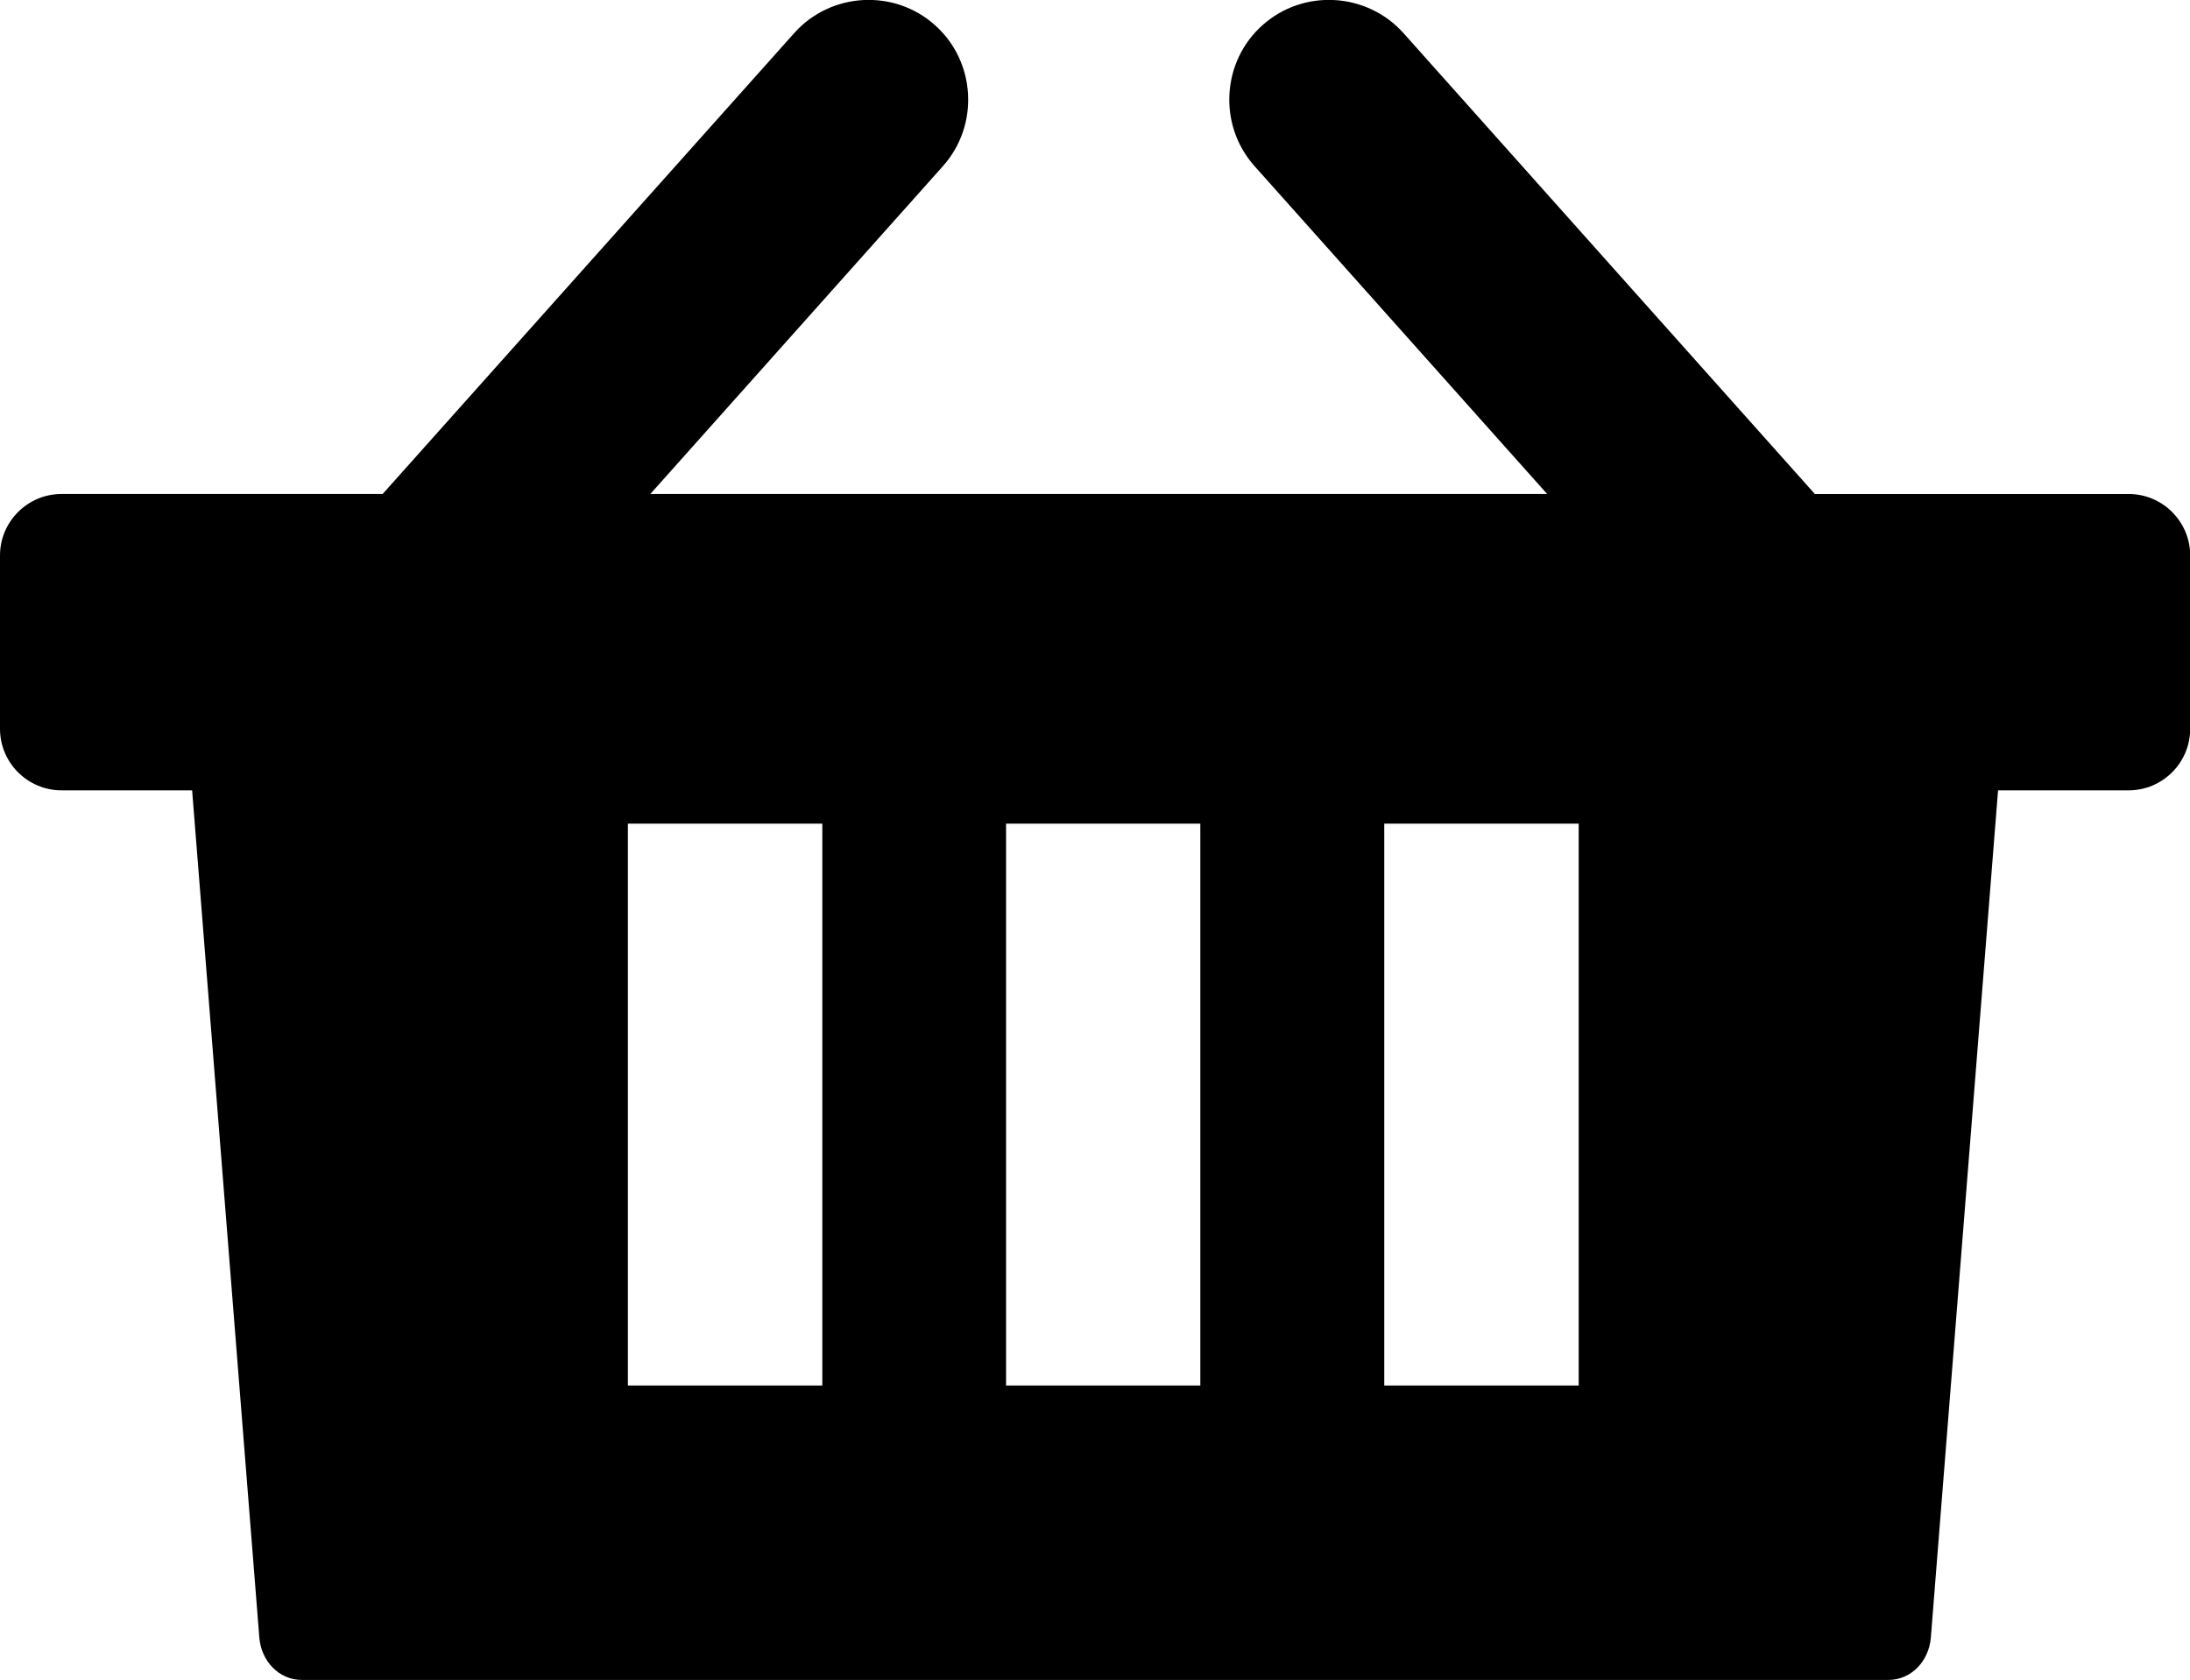 <?xml version="1.0" encoding="UTF-8"?>
<svg xmlns="http://www.w3.org/2000/svg" xmlns:xlink="http://www.w3.org/1999/xlink" version="1.1" id="Layer_1" x="0px" y="0px" viewBox="0 0 122.88 94.27" style="enable-background:new 0 0 122.88 94.27" xml:space="preserve">
  <style type="text/css">.st0{fill-rule:evenodd;clip-rule:evenodd;}</style>
  <g>
    <path class="st0" d="M12.04,27.72h9.43L44.56,1.86c2.05-2.3,5.61-2.5,7.9-0.45v0c2.3,2.05,2.5,5.61,0.45,7.91l-16.42,18.4h50.32 L70.39,9.32c-2.05-2.3-1.85-5.86,0.45-7.91h0c2.3-2.05,5.85-1.85,7.91,0.45l23.08,25.86l9.02,0l0.12,0l8.47,0 c1.9,0,3.45,1.55,3.45,3.45v9.73c0,1.9-1.55,3.45-3.45,3.45h-7.33l-3.77,47.53c-0.1,1.31-1.08,2.39-2.39,2.39H16.94 c-1.31,0-2.29-1.08-2.39-2.39l-3.77-47.53H3.45C1.55,44.35,0,42.8,0,40.9v-9.73c0-1.9,1.55-3.45,3.45-3.45l8.47,0L12.04,27.72 L12.04,27.72z M77.67,46.22h10.91v31.53l-10.91,0V46.22L77.67,46.22z M56.45,46.22h10.9v31.53l-10.9,0V46.22L56.45,46.22z M35.23,46.22h10.91v31.53l-10.91,0V46.22L35.23,46.22z"></path>
  </g>
</svg>
